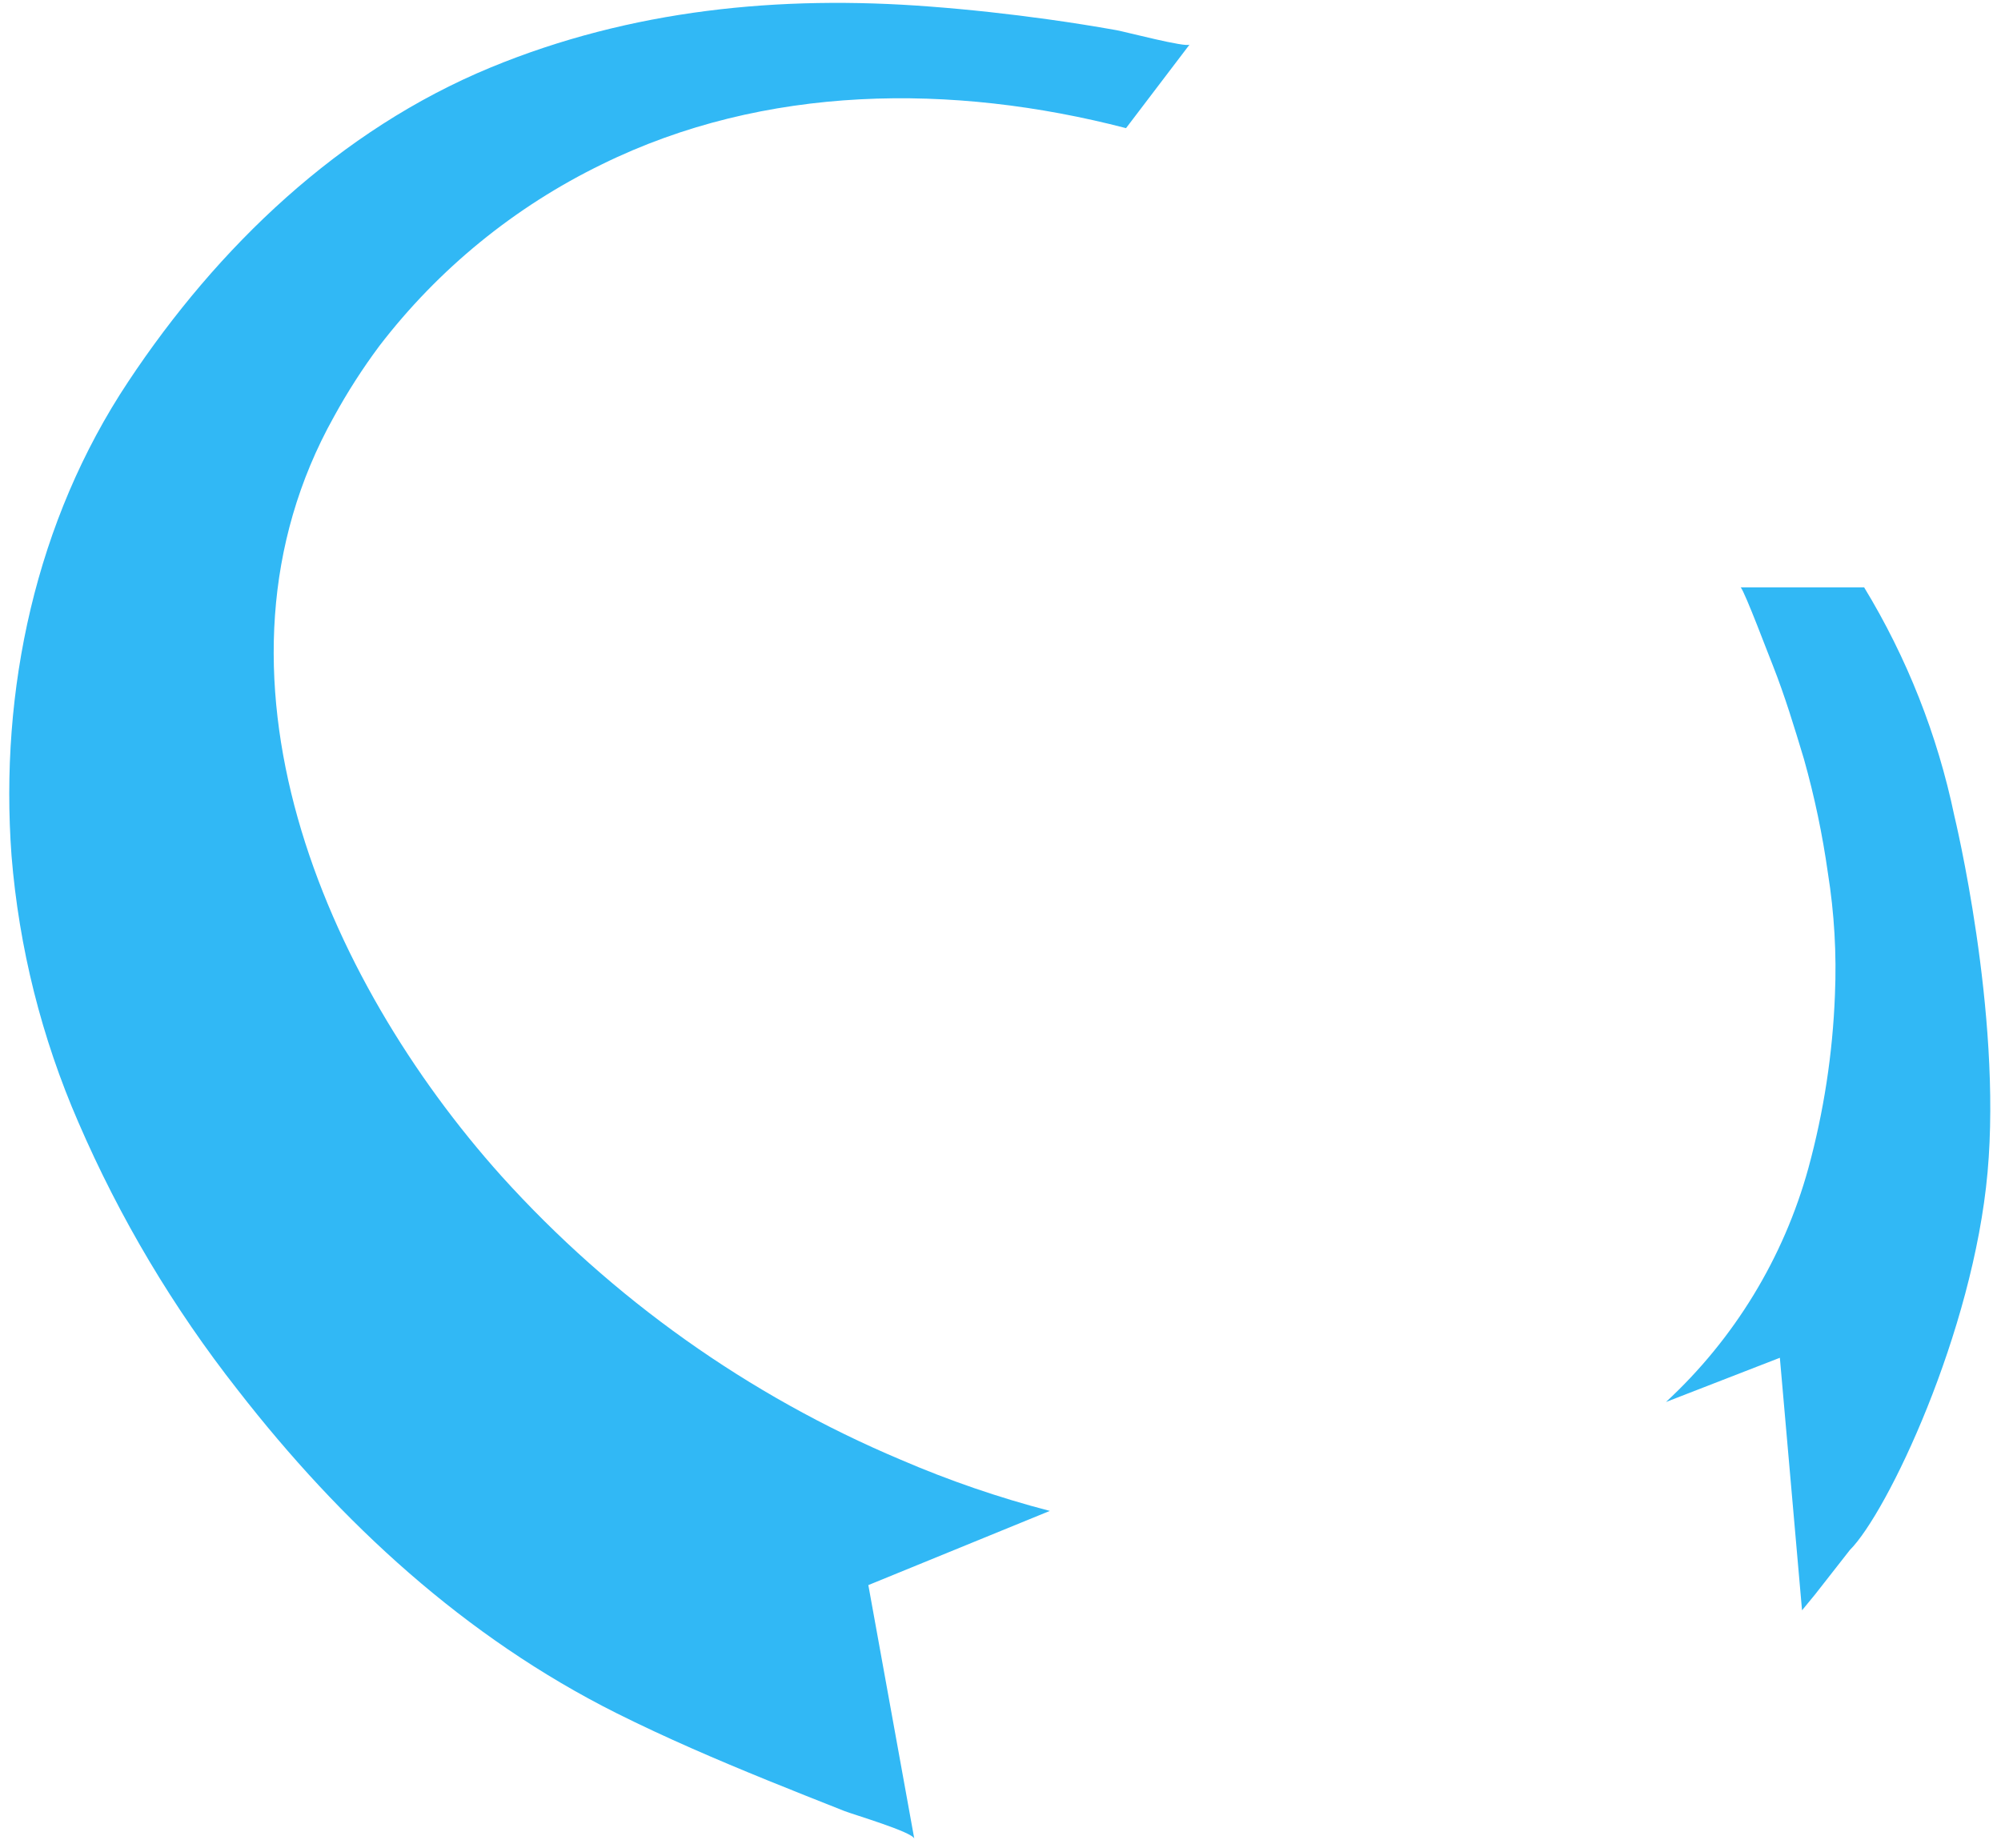<?xml version="1.0" encoding="UTF-8"?>
<svg width="157px" height="145px" viewBox="0 0 157 145" version="1.1" xmlns="http://www.w3.org/2000/svg" xmlns:xlink="http://www.w3.org/1999/xlink">
    <title>编组 13</title>
    <g id="2.0" stroke="none" stroke-width="1" fill="none" fill-rule="evenodd">
        <g id="5-hover" transform="translate(-171, -4345)" fill="#31B8F5" fill-rule="nonzero">
            <g id="编组-2" transform="translate(126, 4165)">
                <g id="资源-1" transform="translate(45, 149)">
                    <g id="编组-13" transform="translate(0.726, 31.226)">
                        <path d="M92.612,3.267 L87.623,9.829 C74.022,6.296 59.279,6.383 46.495,12.671 C39.643,16.006 33.665,20.887 29.033,26.926 C27.716,28.695 26.524,30.553 25.466,32.487 C14.291,52.495 24.705,76.546 38.625,92.064 C47.303,101.679 57.995,109.274 69.943,114.311 C73.735,115.946 77.646,117.289 81.643,118.329 L67.405,124.15 L71.01,144.053 C70.916,143.536 66.214,142.15 65.522,141.876 C63.514,141.08 61.512,140.29 59.51,139.475 C55.506,137.846 51.534,136.141 47.661,134.207 C35.756,128.243 26.04,119.28 17.926,108.838 C12.869,102.403 8.666,95.343 5.423,87.834 C2.534,81.195 0.762,74.126 0.178,66.912 C-0.776,53.925 2.086,40.628 9.333,29.725 C16.342,19.152 25.915,9.966 37.764,5.071 C48.784,0.524 60.446,-0.62 72.232,0.288 C75.35,0.524 78.468,0.867 81.537,1.296 C83.32,1.544 85.1,1.826 86.875,2.142 C87.48,2.247 92.413,3.541 92.612,3.267 Z" id="路径"></path>
                        <path d="M135.849,45.859 L145.534,45.859 C148.897,51.389 151.291,57.451 152.612,63.783 C152.612,63.783 156.354,79.202 155.219,91.771 C154.084,104.341 147.349,118.472 144.417,121.395 L141.686,124.884 L140.663,126.128 L138.923,106.313 L129.987,109.783 C135.347,104.828 139.215,98.481 141.156,91.454 C142.37,87.006 143.071,82.434 143.245,77.827 C143.382,74.628 143.196,71.423 142.69,68.261 C142.266,65.254 141.641,62.279 140.819,59.355 C140.071,56.867 139.316,54.379 138.362,51.96 C138.113,51.369 136.186,46.226 135.849,45.859 Z" id="路径"></path>
                    </g>
                </g>
            </g>
        </g>
    </g>
</svg>